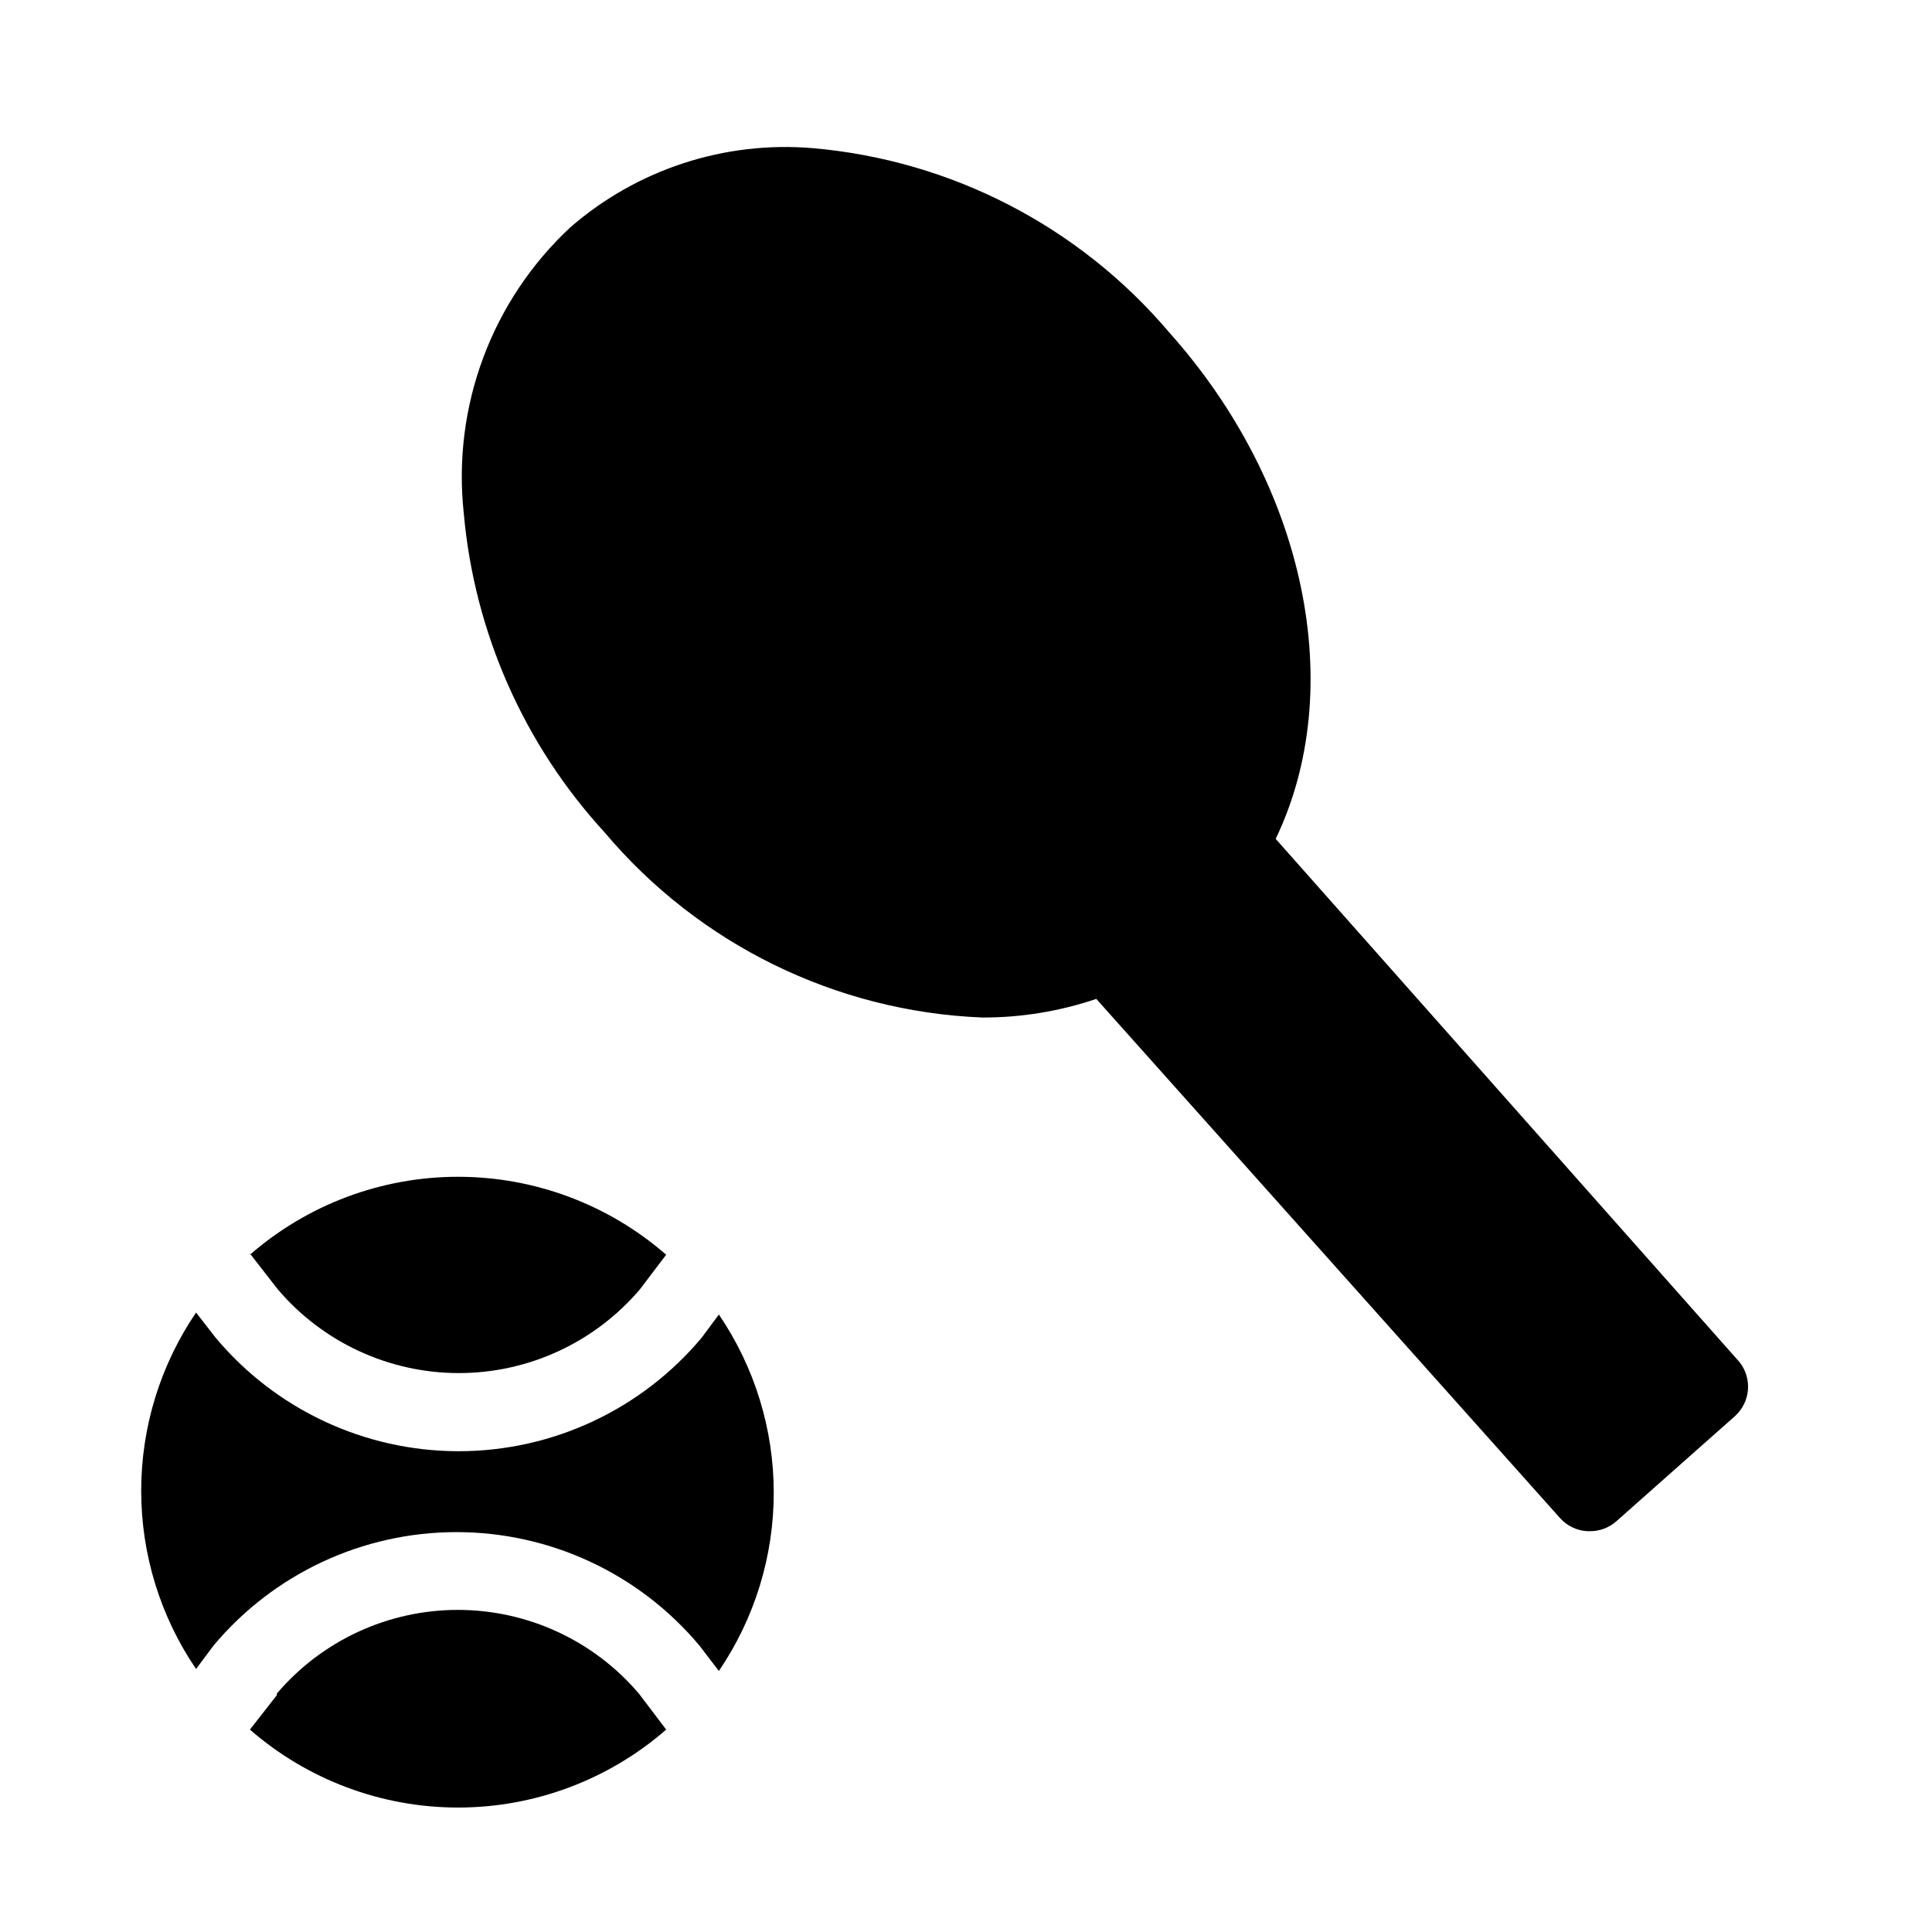 <?xml version="1.0" encoding="UTF-8"?>
<!-- Uploaded to: ICON Repo, www.svgrepo.com, Generator: ICON Repo Mixer Tools -->
<svg fill="#000000" width="800px" height="800px" version="1.1" viewBox="144 144 512 512" xmlns="http://www.w3.org/2000/svg">
 <g>
  <path d="m604.98 504.96-122.91-138.65c19.102-39.777 8.082-93.621-28.234-134.24-23.824-28.086-57.773-45.625-94.465-48.809-23.367-1.965-46.539 5.606-64.234 20.992-20.836 19.398-31.301 47.484-28.234 75.781 2.805 31.543 15.941 61.281 37.363 84.598 24.984 29.656 61.285 47.445 100.03 49.02 10.281 0.031 20.492-1.637 30.23-4.934l122.91 137.6c1.859 2.07 4.465 3.316 7.242 3.465h0.633c2.586 0.023 5.09-0.914 7.031-2.625l31.488-27.918c4.074-3.719 4.578-9.953 1.152-14.277z"/>
  <path d="m210.23 476.2 7.348 9.445c11.965 14.102 29.523 22.234 48.02 22.234 18.492 0 36.055-8.133 48.02-22.234l6.926-9.133v0.004c-15.289-13.32-34.879-20.656-55.156-20.656-20.277 0-39.867 7.336-55.156 20.656z"/>
  <path d="m217.37 593.23-7.137 9.133c15.289 13.316 34.879 20.656 55.156 20.656 20.277 0 39.867-7.34 55.156-20.656l-7.242-9.551c-11.965-14.066-29.5-22.172-47.965-22.172-18.469 0-36.004 8.105-47.969 22.172z"/>
  <path d="m329.99 498.45c-15.953 19.098-39.559 30.137-64.445 30.137s-48.492-11.039-64.445-30.137l-5.144-6.613h0.004c-9.477 13.926-14.543 30.383-14.543 47.23 0 16.848 5.066 33.305 14.543 47.234l4.617-6.195c15.953-19.062 39.535-30.078 64.395-30.078 24.855 0 48.438 11.016 64.391 30.078l5.144 6.719c9.477-13.93 14.543-30.387 14.543-47.23 0-16.848-5.066-33.305-14.543-47.234z"/>
 </g>
</svg>